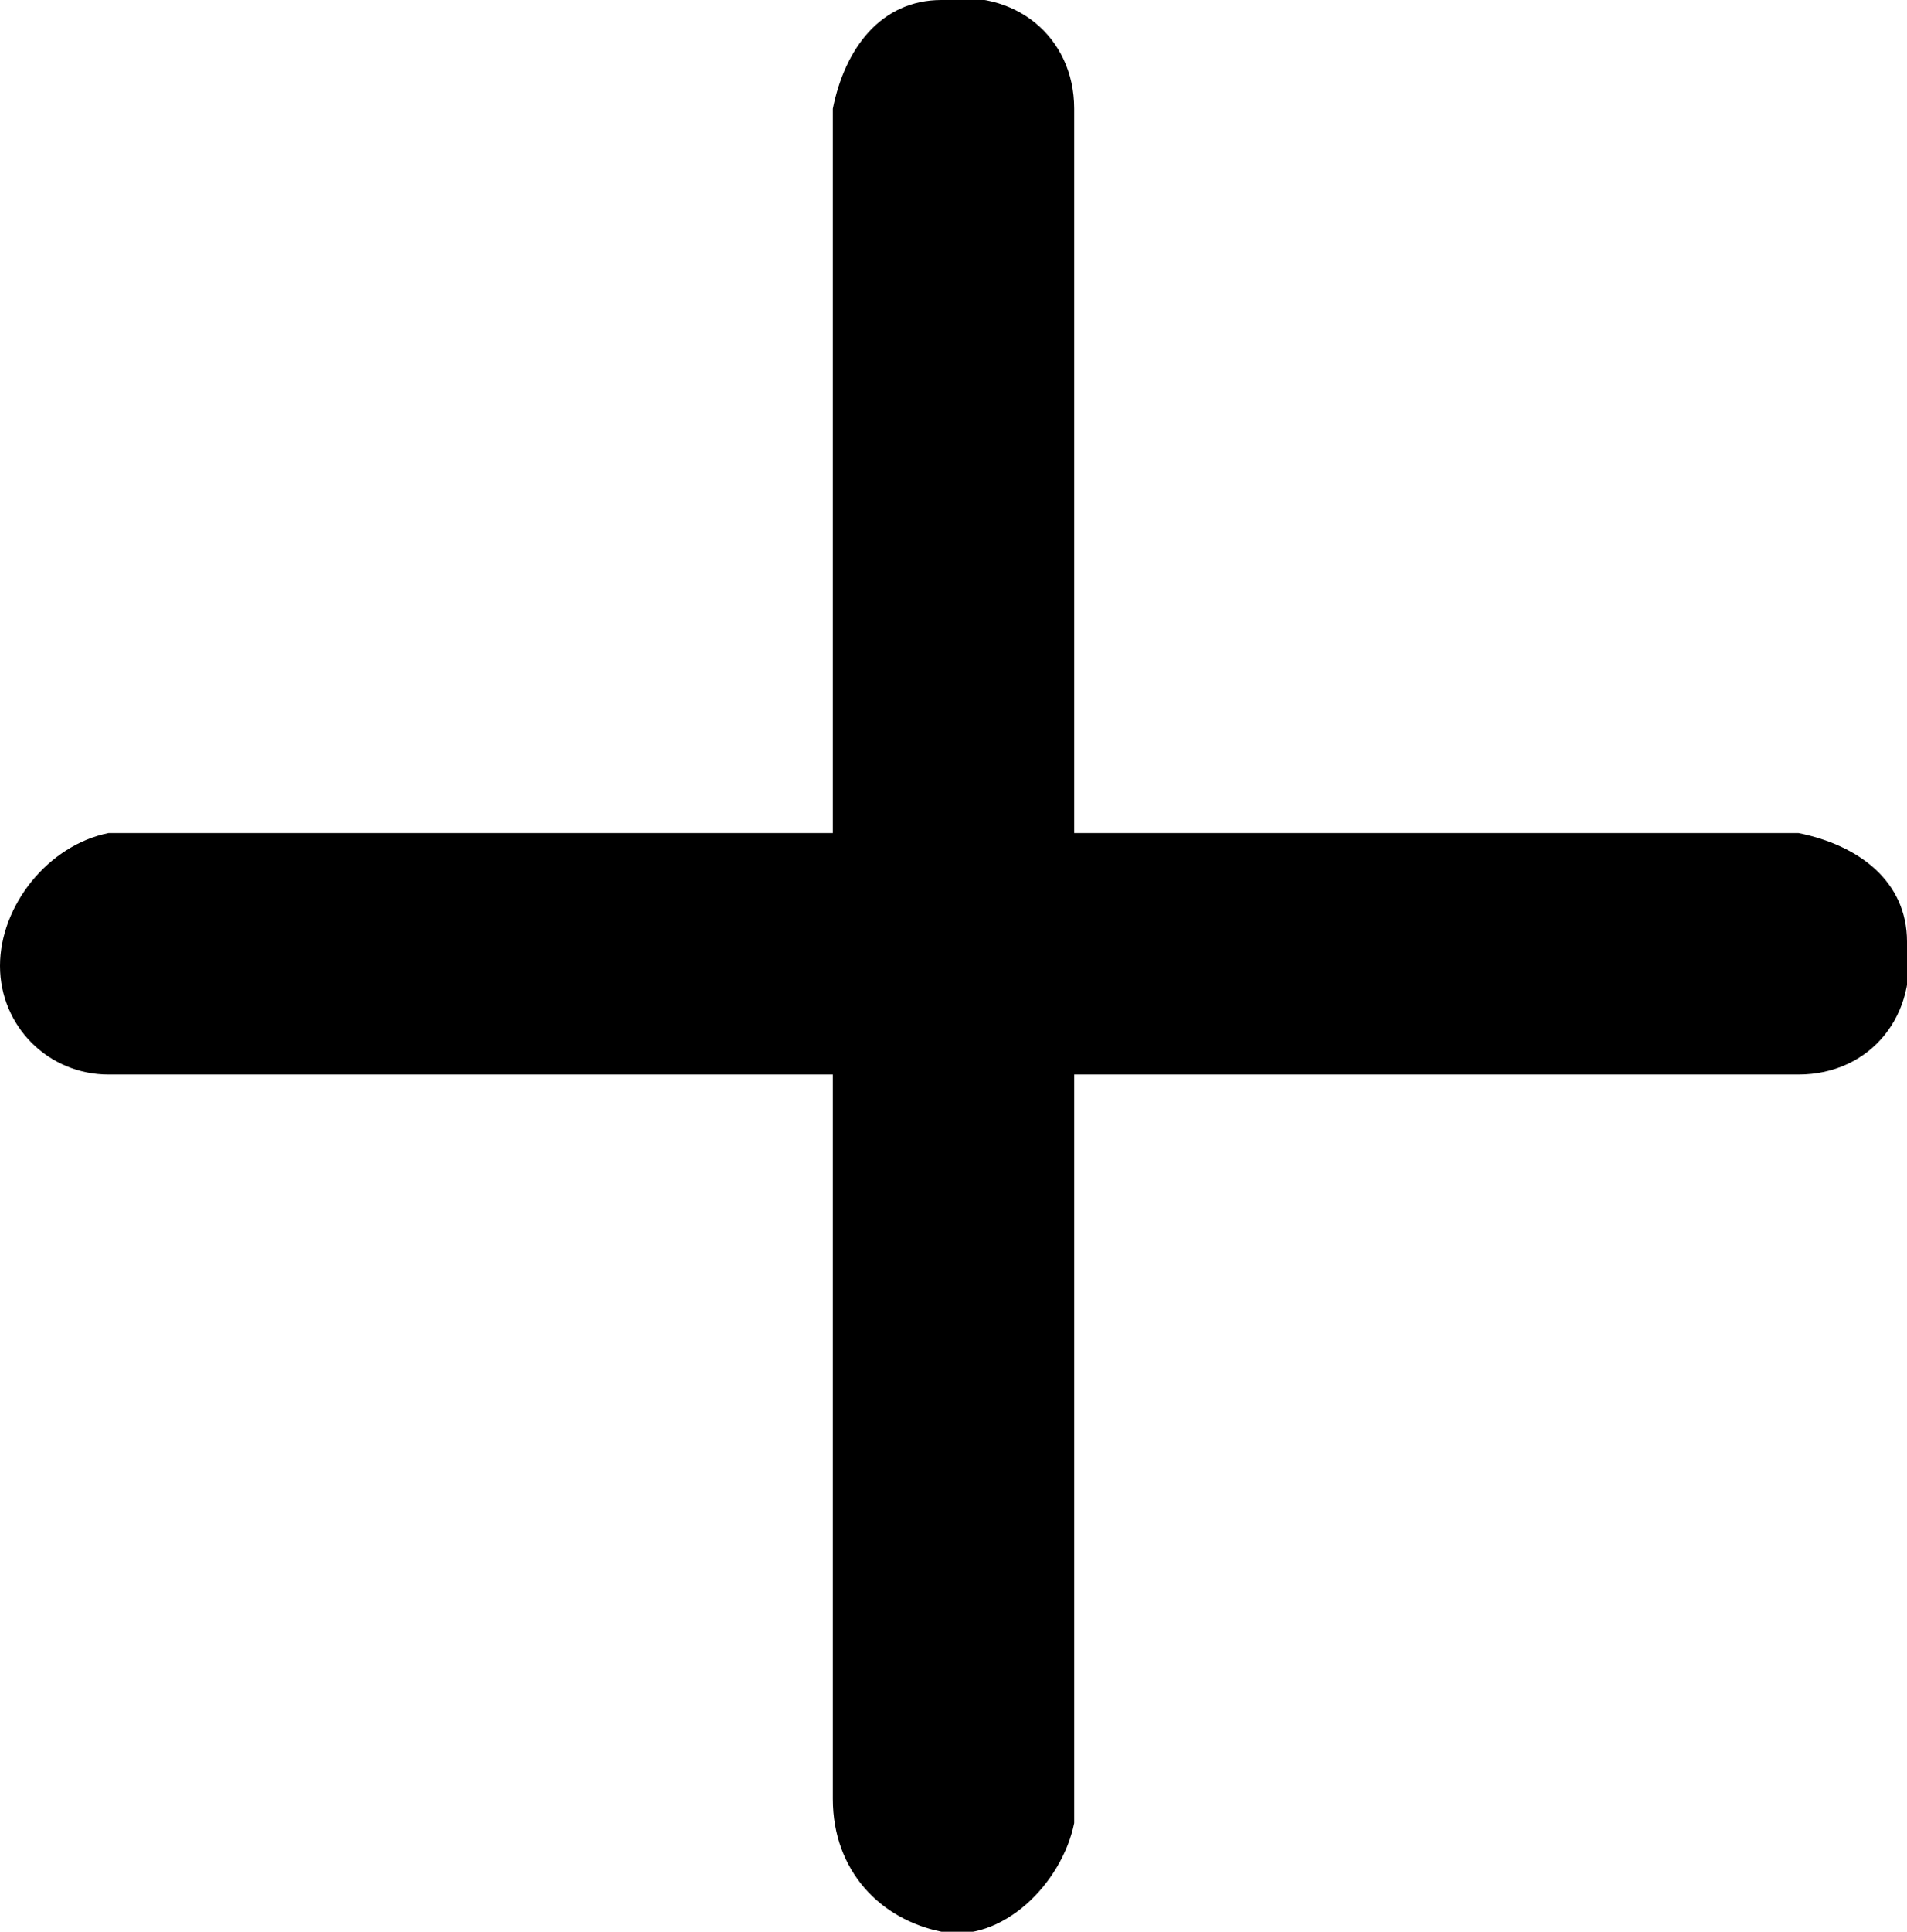 <?xml version="1.0" encoding="utf-8"?>
<!-- Generator: Adobe Illustrator 24.3.0, SVG Export Plug-In . SVG Version: 6.00 Build 0)  -->
<svg version="1.1" id="Layer_1" xmlns="http://www.w3.org/2000/svg" xmlns:xlink="http://www.w3.org/1999/xlink" x="0px" y="0px"
	 viewBox="0 0 15.8 16" style="enable-background:new 0 0 15.8 16;" xml:space="preserve">
<path id="ico_more" d="M14.9,6.9h-6v-6c0-0.6-0.5-1-1.1-0.9C7.3,0,7,0.4,6.9,0.9v6h-6C0.4,7,0,7.5,0,8c0,0.5,0.4,0.9,0.9,0.9h6v6
	c0,0.6,0.4,1,0.9,1.1s1-0.4,1.1-0.9c0-0.1,0-0.1,0-0.2v-6h6c0.6,0,1-0.5,0.9-1.1C15.8,7.3,15.4,7,14.9,6.9z"/>
</svg>
